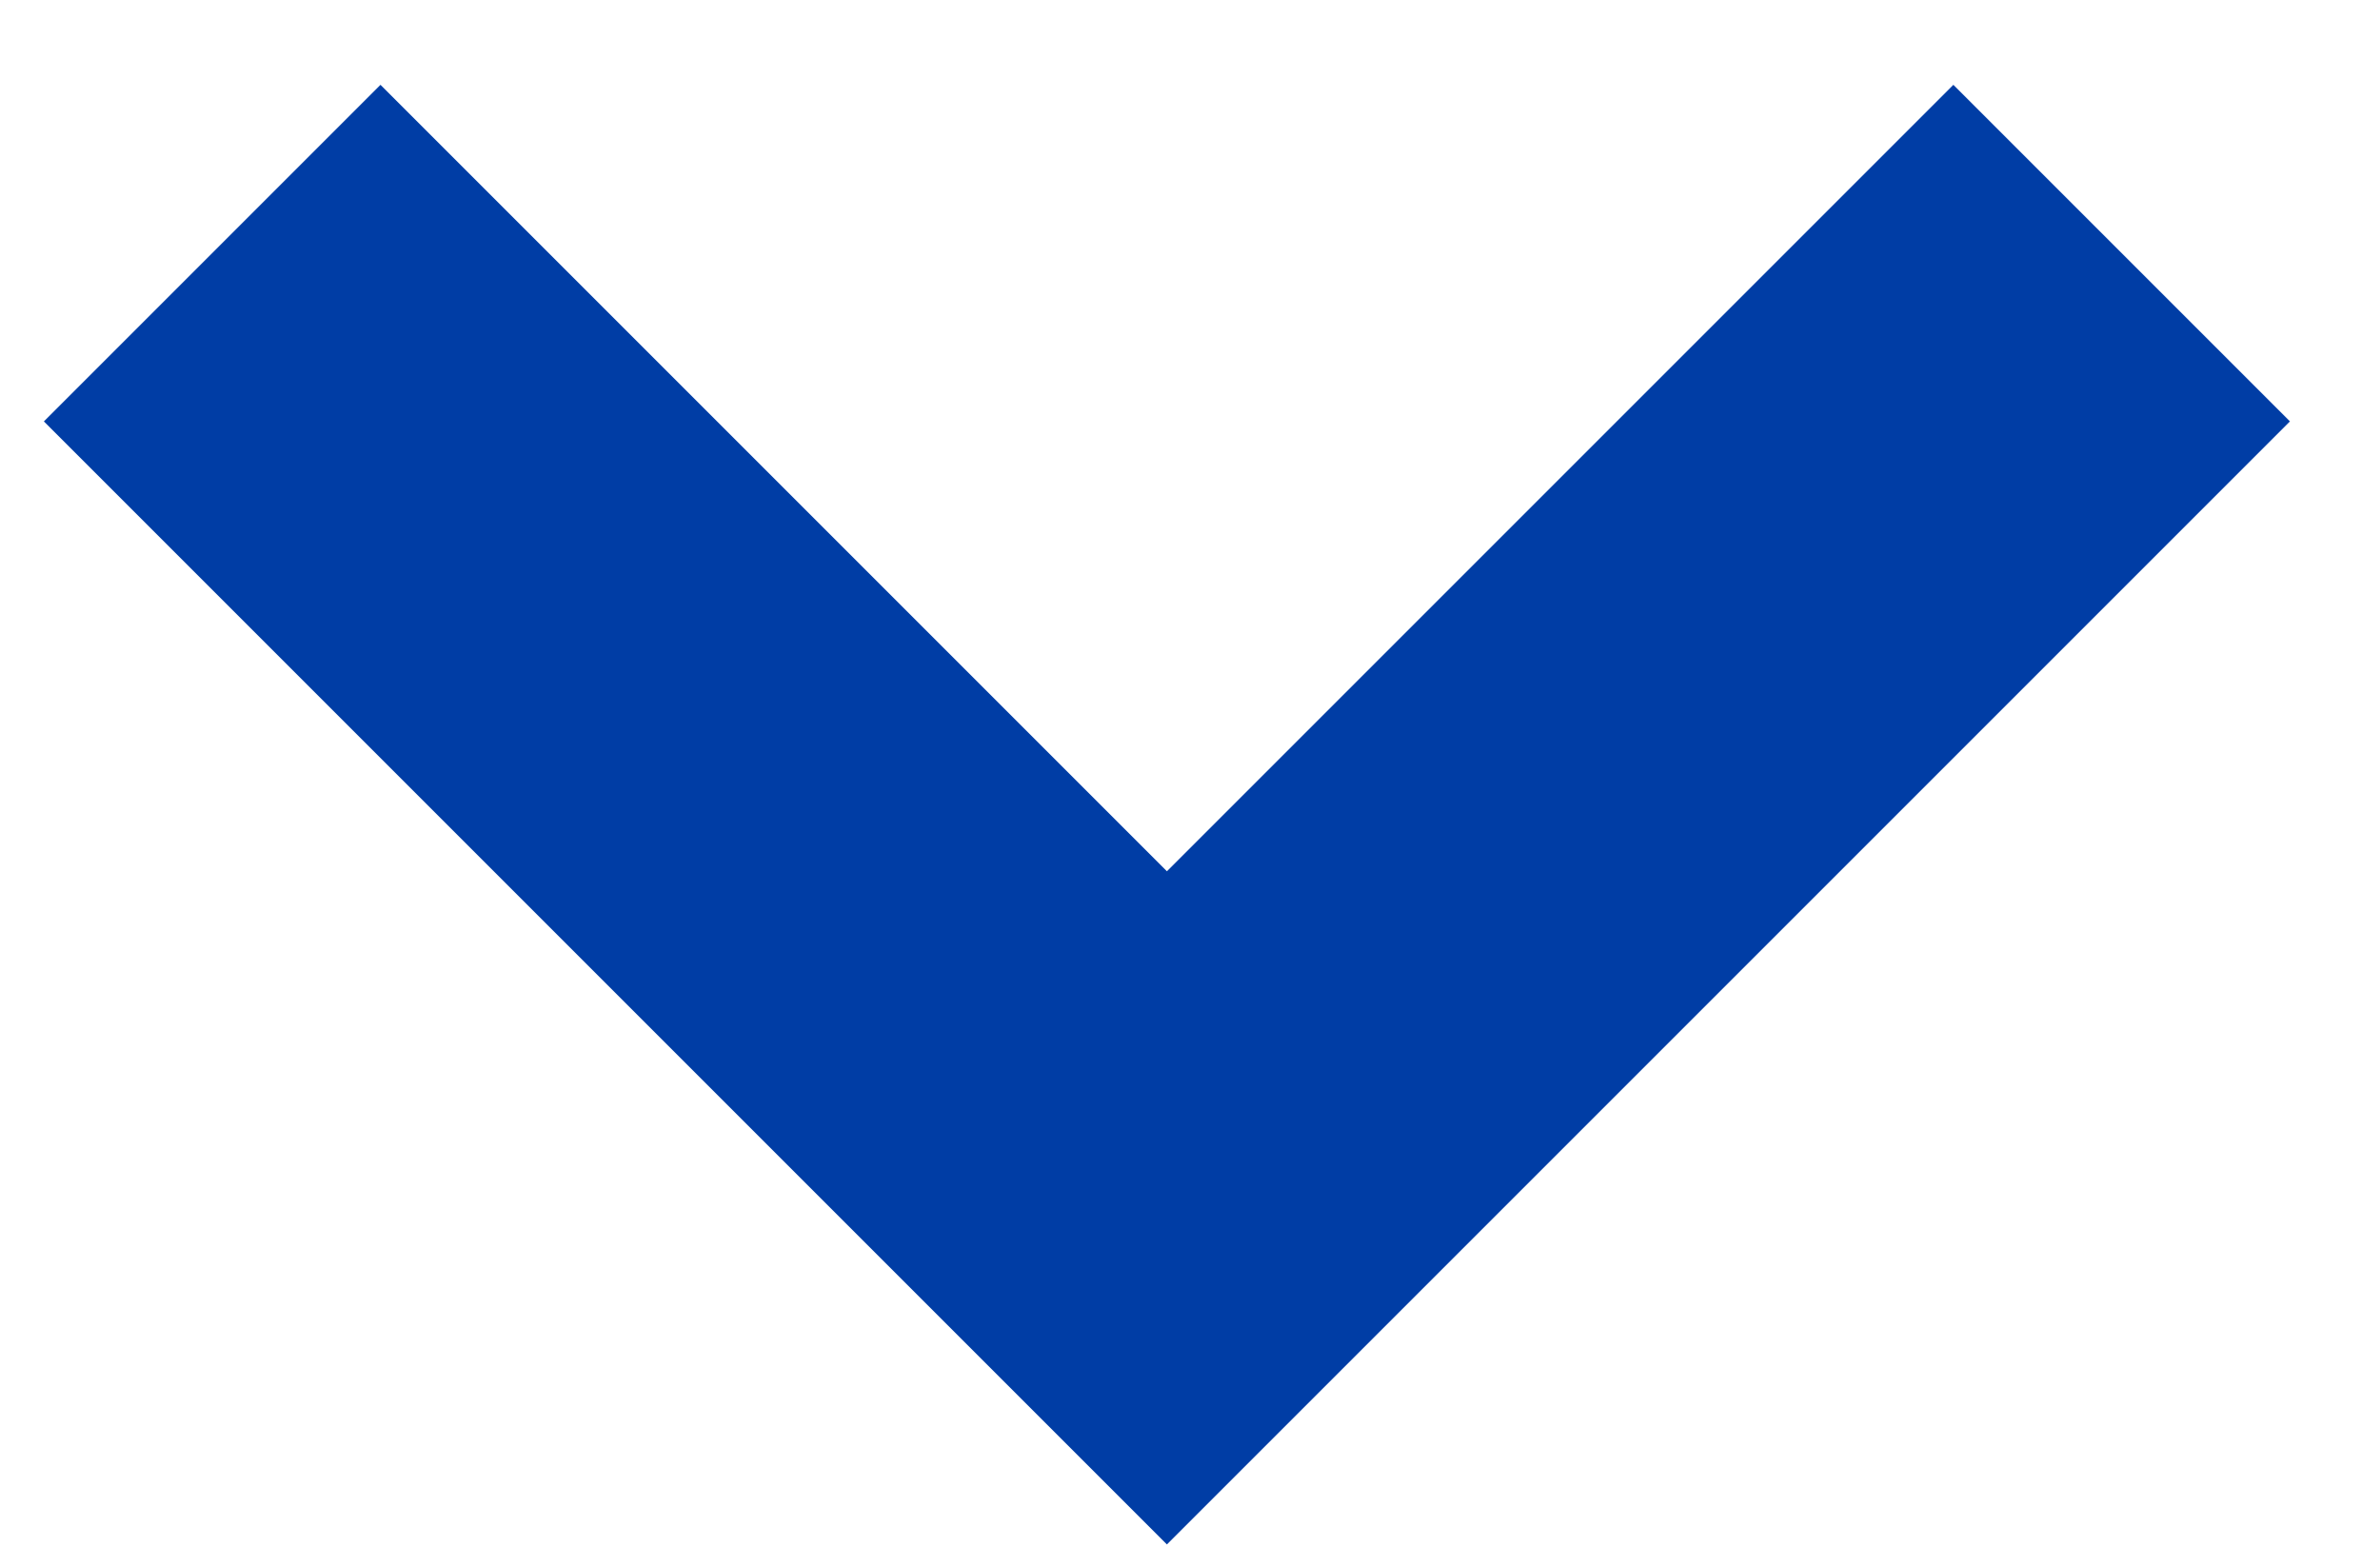 <?xml version="1.0" encoding="UTF-8"?>
<svg width="20px" height="13px" viewBox="0 0 20 13" version="1.1" xmlns="http://www.w3.org/2000/svg" xmlns:xlink="http://www.w3.org/1999/xlink">
    <title>caret-blue</title>
    <g id="Page-1" stroke="none" stroke-width="1" fill="none" fill-rule="evenodd">
        <g id="Artboard" transform="translate(-1074, -463)" stroke="#003DA5" stroke-width="4">
            <polyline id="caret-blue" points="1075.783 465.127 1083.806 473.15 1091.829 465.127"></polyline>
        </g>
    </g>
</svg>